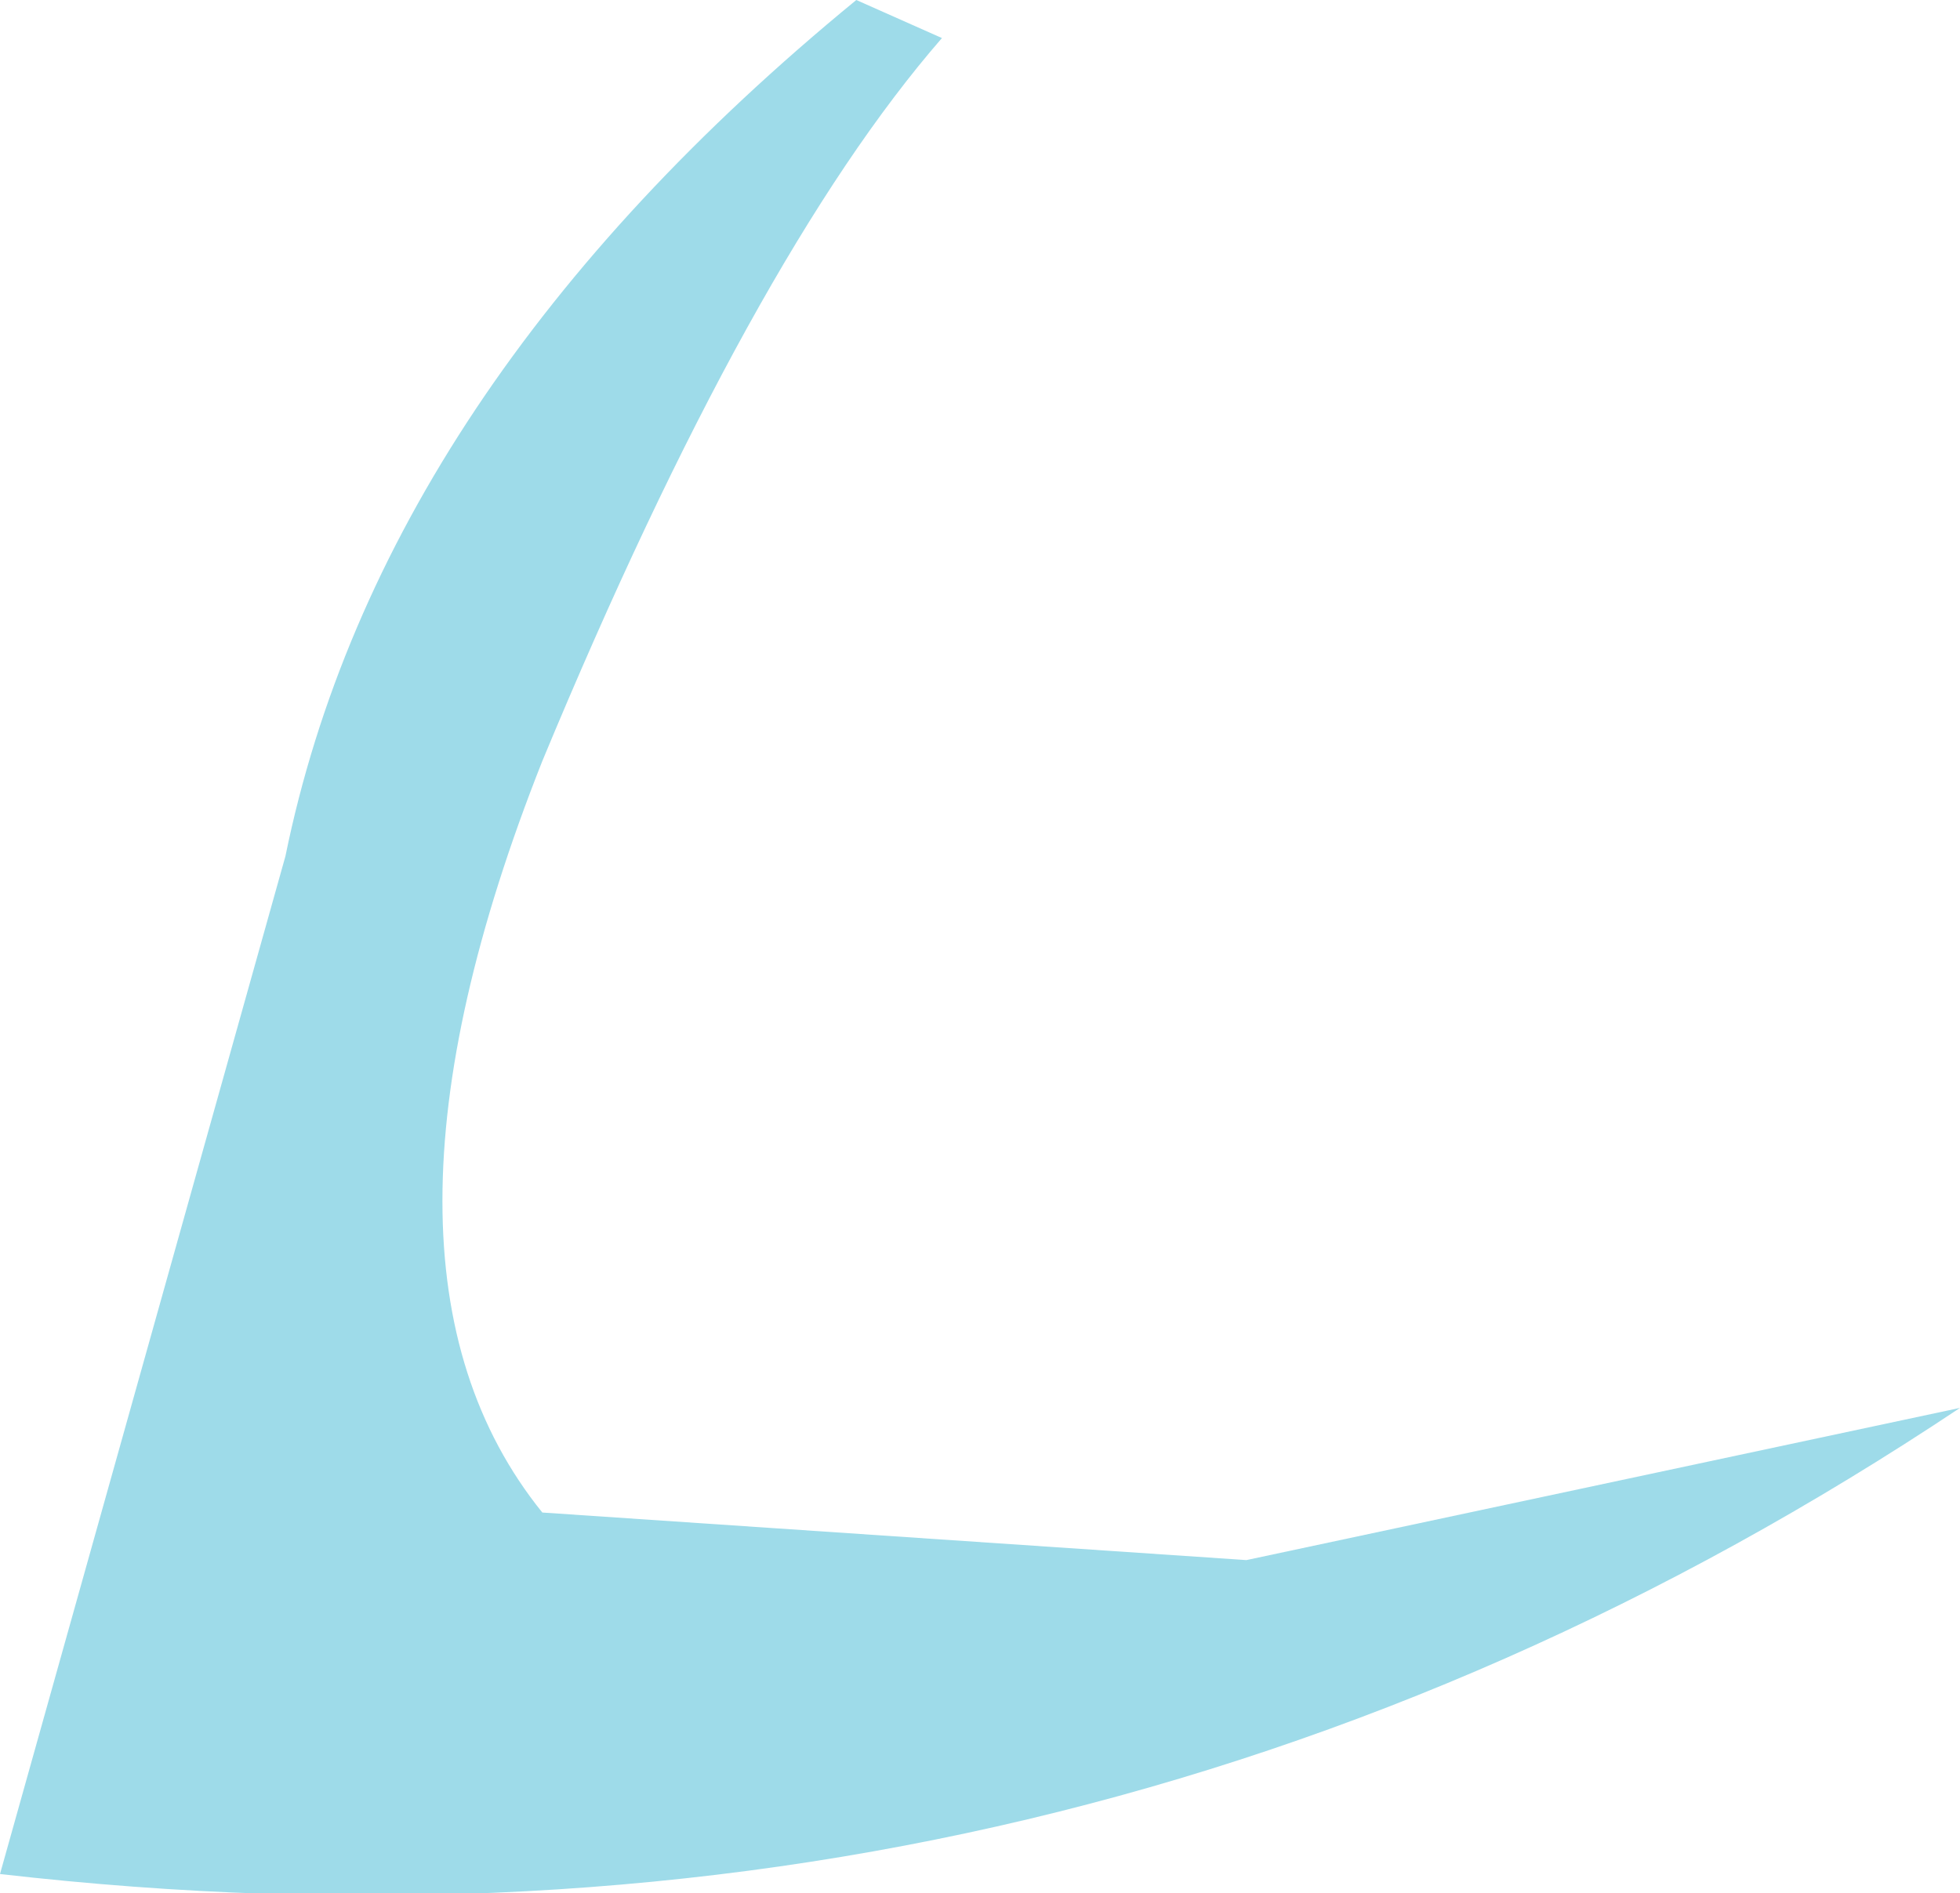 <?xml version="1.0" encoding="UTF-8" standalone="no"?>
<svg xmlns:xlink="http://www.w3.org/1999/xlink" height="9.95px" width="10.3px" xmlns="http://www.w3.org/2000/svg">
  <g transform="matrix(1.0, 0.0, 0.0, 1.0, 0.0, 0.0)">
    <path d="M4.5 0.0 L4.95 0.2 Q3.95 1.35 2.85 4.0 1.8 6.65 2.85 7.95 L6.55 8.2 10.3 7.4 Q5.65 10.5 0.0 9.85 L1.5 4.5 Q2.0 2.05 4.5 0.0" fill="#9edbe9" fill-rule="evenodd" stroke="none"/>
  </g>
</svg>
